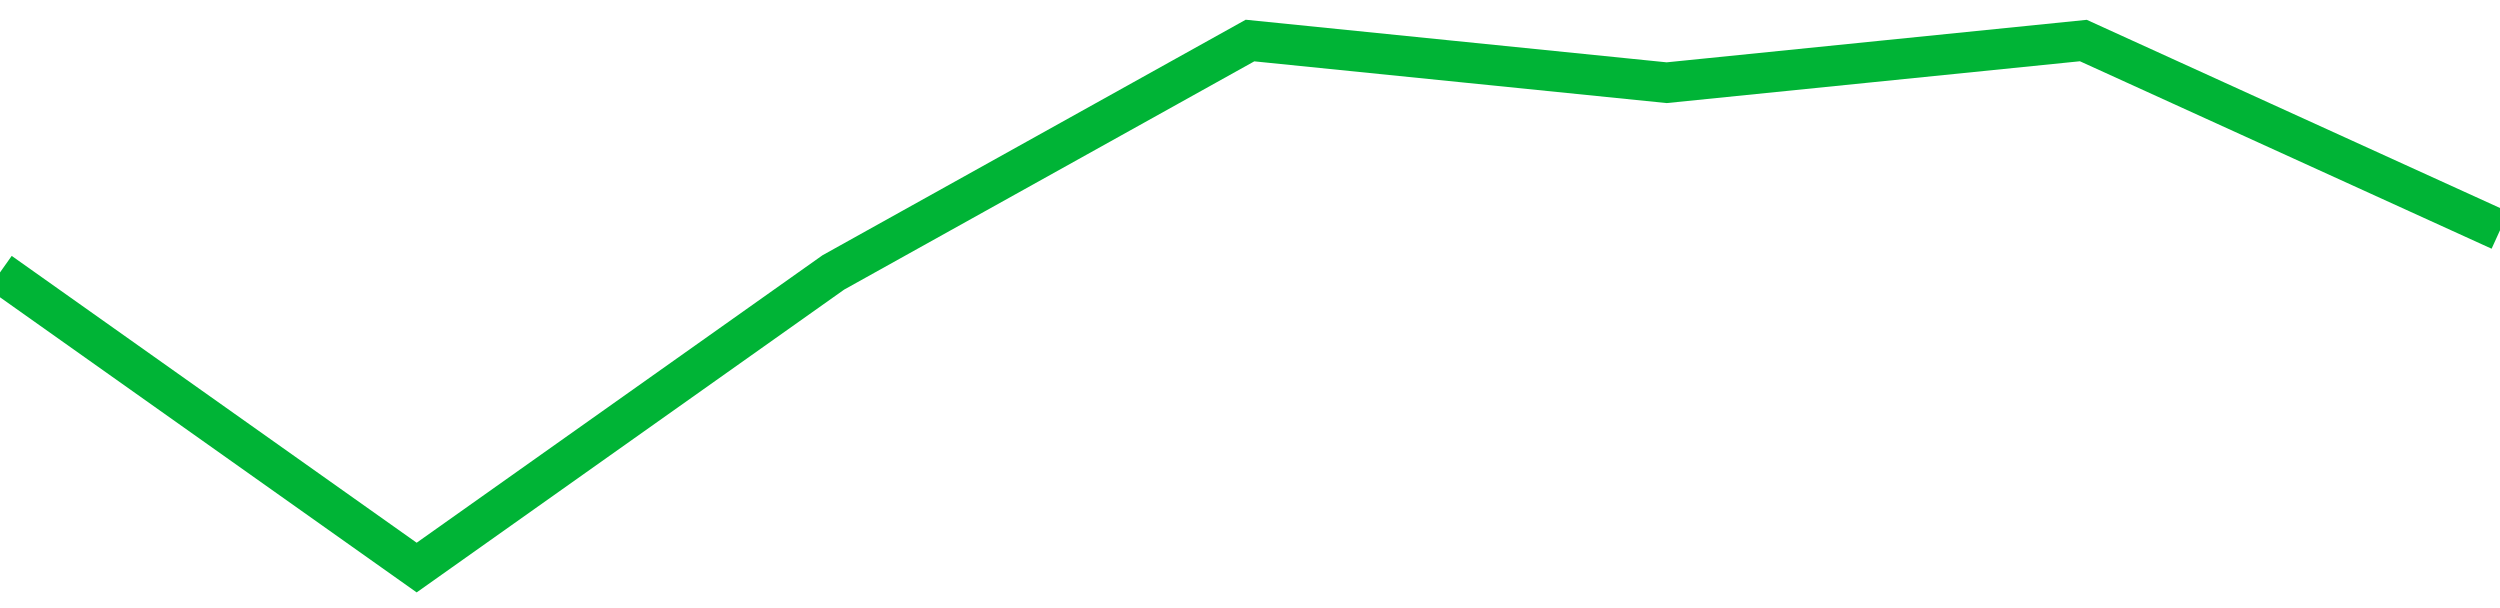 <!-- Generated with https://github.com/jxxe/sparkline/ --><svg viewBox="0 0 185 45" class="sparkline" xmlns="http://www.w3.org/2000/svg"><path class="sparkline--fill" d="M 0 20.16 L 0 20.16 L 30.833 42 L 61.667 20.16 L 92.5 3 L 123.333 6.12 L 154.167 3 L 185 17.04 V 45 L 0 45 Z" stroke="none" fill="none" ></path><path class="sparkline--line" d="M 0 20.16 L 0 20.16 L 30.833 42 L 61.667 20.16 L 92.5 3 L 123.333 6.12 L 154.167 3 L 185 17.04" fill="none" stroke-width="3" stroke="#00B436" ></path></svg>